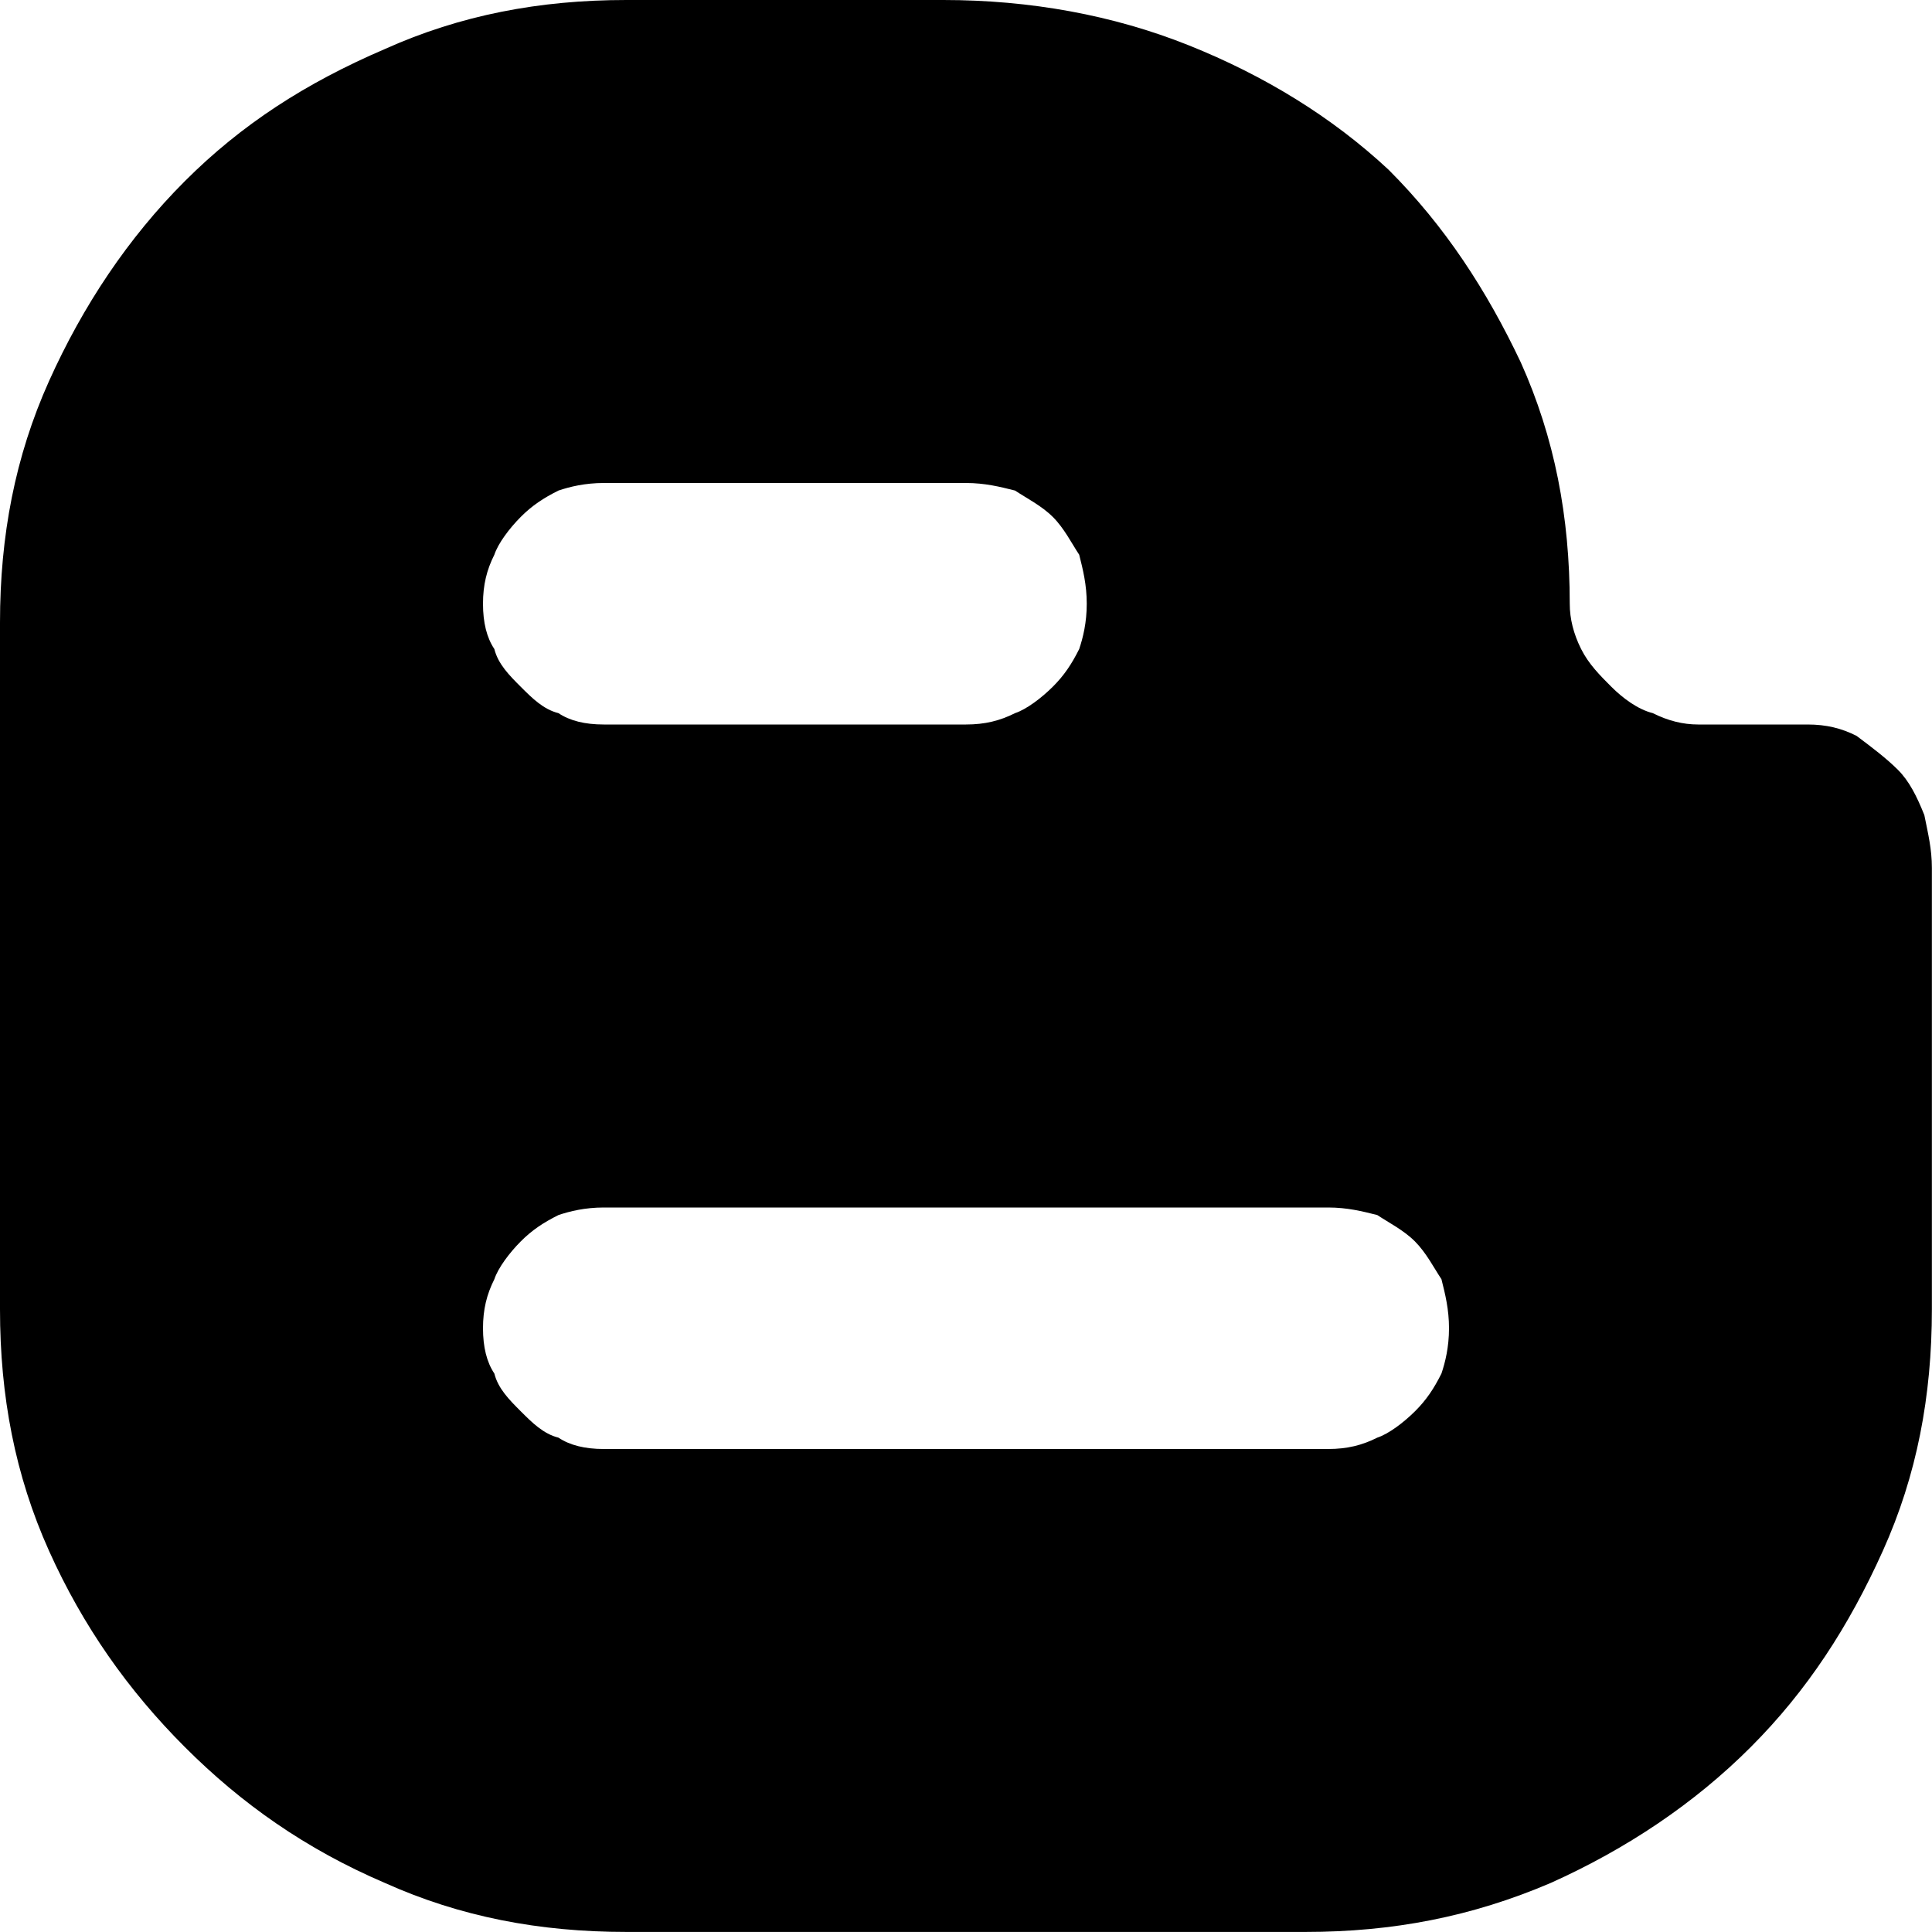 <?xml version="1.0" encoding="utf-8"?>
<!-- Generator: Adobe Illustrator 16.0.0, SVG Export Plug-In . SVG Version: 6.00 Build 0)  -->
<!DOCTYPE svg PUBLIC "-//W3C//DTD SVG 1.1//EN" "http://www.w3.org/Graphics/SVG/1.1/DTD/svg11.dtd">
<svg version="1.1" id="Layer_1" xmlns="http://www.w3.org/2000/svg" xmlns:xlink="http://www.w3.org/1999/xlink" x="0px" y="0px"
	 width="32px" height="32px" viewBox="0 0 32 32" enable-background="new 0 0 32 32" xml:space="preserve">
<path d="M22,24H10c-0.312,0-0.562-0.062-0.75-0.188C9,23.75,8.812,23.562,8.625,23.375S8.25,23,8.188,22.75
	C8.062,22.562,8,22.312,8,22s0.062-0.562,0.188-0.812C8.25,21,8.438,20.75,8.625,20.562S9,20.25,9.25,20.125
	C9.438,20.062,9.688,20,10,20h12c0.312,0,0.562,0.062,0.812,0.125c0.188,0.125,0.438,0.25,0.625,0.438S23.75,21,23.875,21.188
	C23.938,21.438,24,21.688,24,22s-0.062,0.562-0.125,0.75c-0.125,0.25-0.25,0.438-0.438,0.625S23,23.75,22.812,23.812
	C22.562,23.938,22.312,24,22,24z M10,8h6c0.312,0,0.562,0.062,0.812,0.125C17,8.25,17.25,8.375,17.438,8.562S17.75,9,17.875,9.188
	C17.938,9.438,18,9.688,18,10s-0.062,0.562-0.125,0.75c-0.125,0.25-0.25,0.438-0.438,0.625S17,11.75,16.812,11.812
	C16.562,11.938,16.312,12,16,12h-6c-0.312,0-0.562-0.062-0.75-0.188C9,11.75,8.812,11.562,8.625,11.375S8.25,11,8.188,10.75
	C8.062,10.562,8,10.312,8,10s0.062-0.562,0.188-0.812C8.25,9,8.438,8.75,8.625,8.562S9,8.25,9.25,8.125C9.438,8.062,9.688,8,10,8z
	 M29.938,12h-1.812c-0.25,0-0.5-0.062-0.75-0.188c-0.25-0.062-0.5-0.25-0.688-0.438s-0.375-0.375-0.5-0.625S26,10.25,26,10
	c0-1.438-0.25-2.75-0.812-4C24.625,4.812,23.938,3.75,23,2.812c-0.938-0.875-2.062-1.562-3.312-2.062S17.062,0,15.625,0h-5.25
	c-1.438,0-2.75,0.25-4,0.812C5.062,1.375,4,2.062,3.062,3s-1.688,2.062-2.25,3.312S0,8.875,0,10.312v11.375
	c0,1.438,0.25,2.75,0.812,4s1.312,2.312,2.25,3.25s2,1.688,3.312,2.25c1.25,0.562,2.562,0.812,4,0.812h11.25
	c1.438,0,2.75-0.25,4.062-0.812c1.25-0.562,2.375-1.312,3.312-2.25s1.625-2,2.188-3.25s0.812-2.562,0.812-4v-7.312
	c0-0.312-0.062-0.562-0.125-0.875c-0.125-0.312-0.25-0.562-0.438-0.75S31,12.375,30.75,12.188C30.5,12.062,30.25,12,29.938,12z"/>
</svg>
